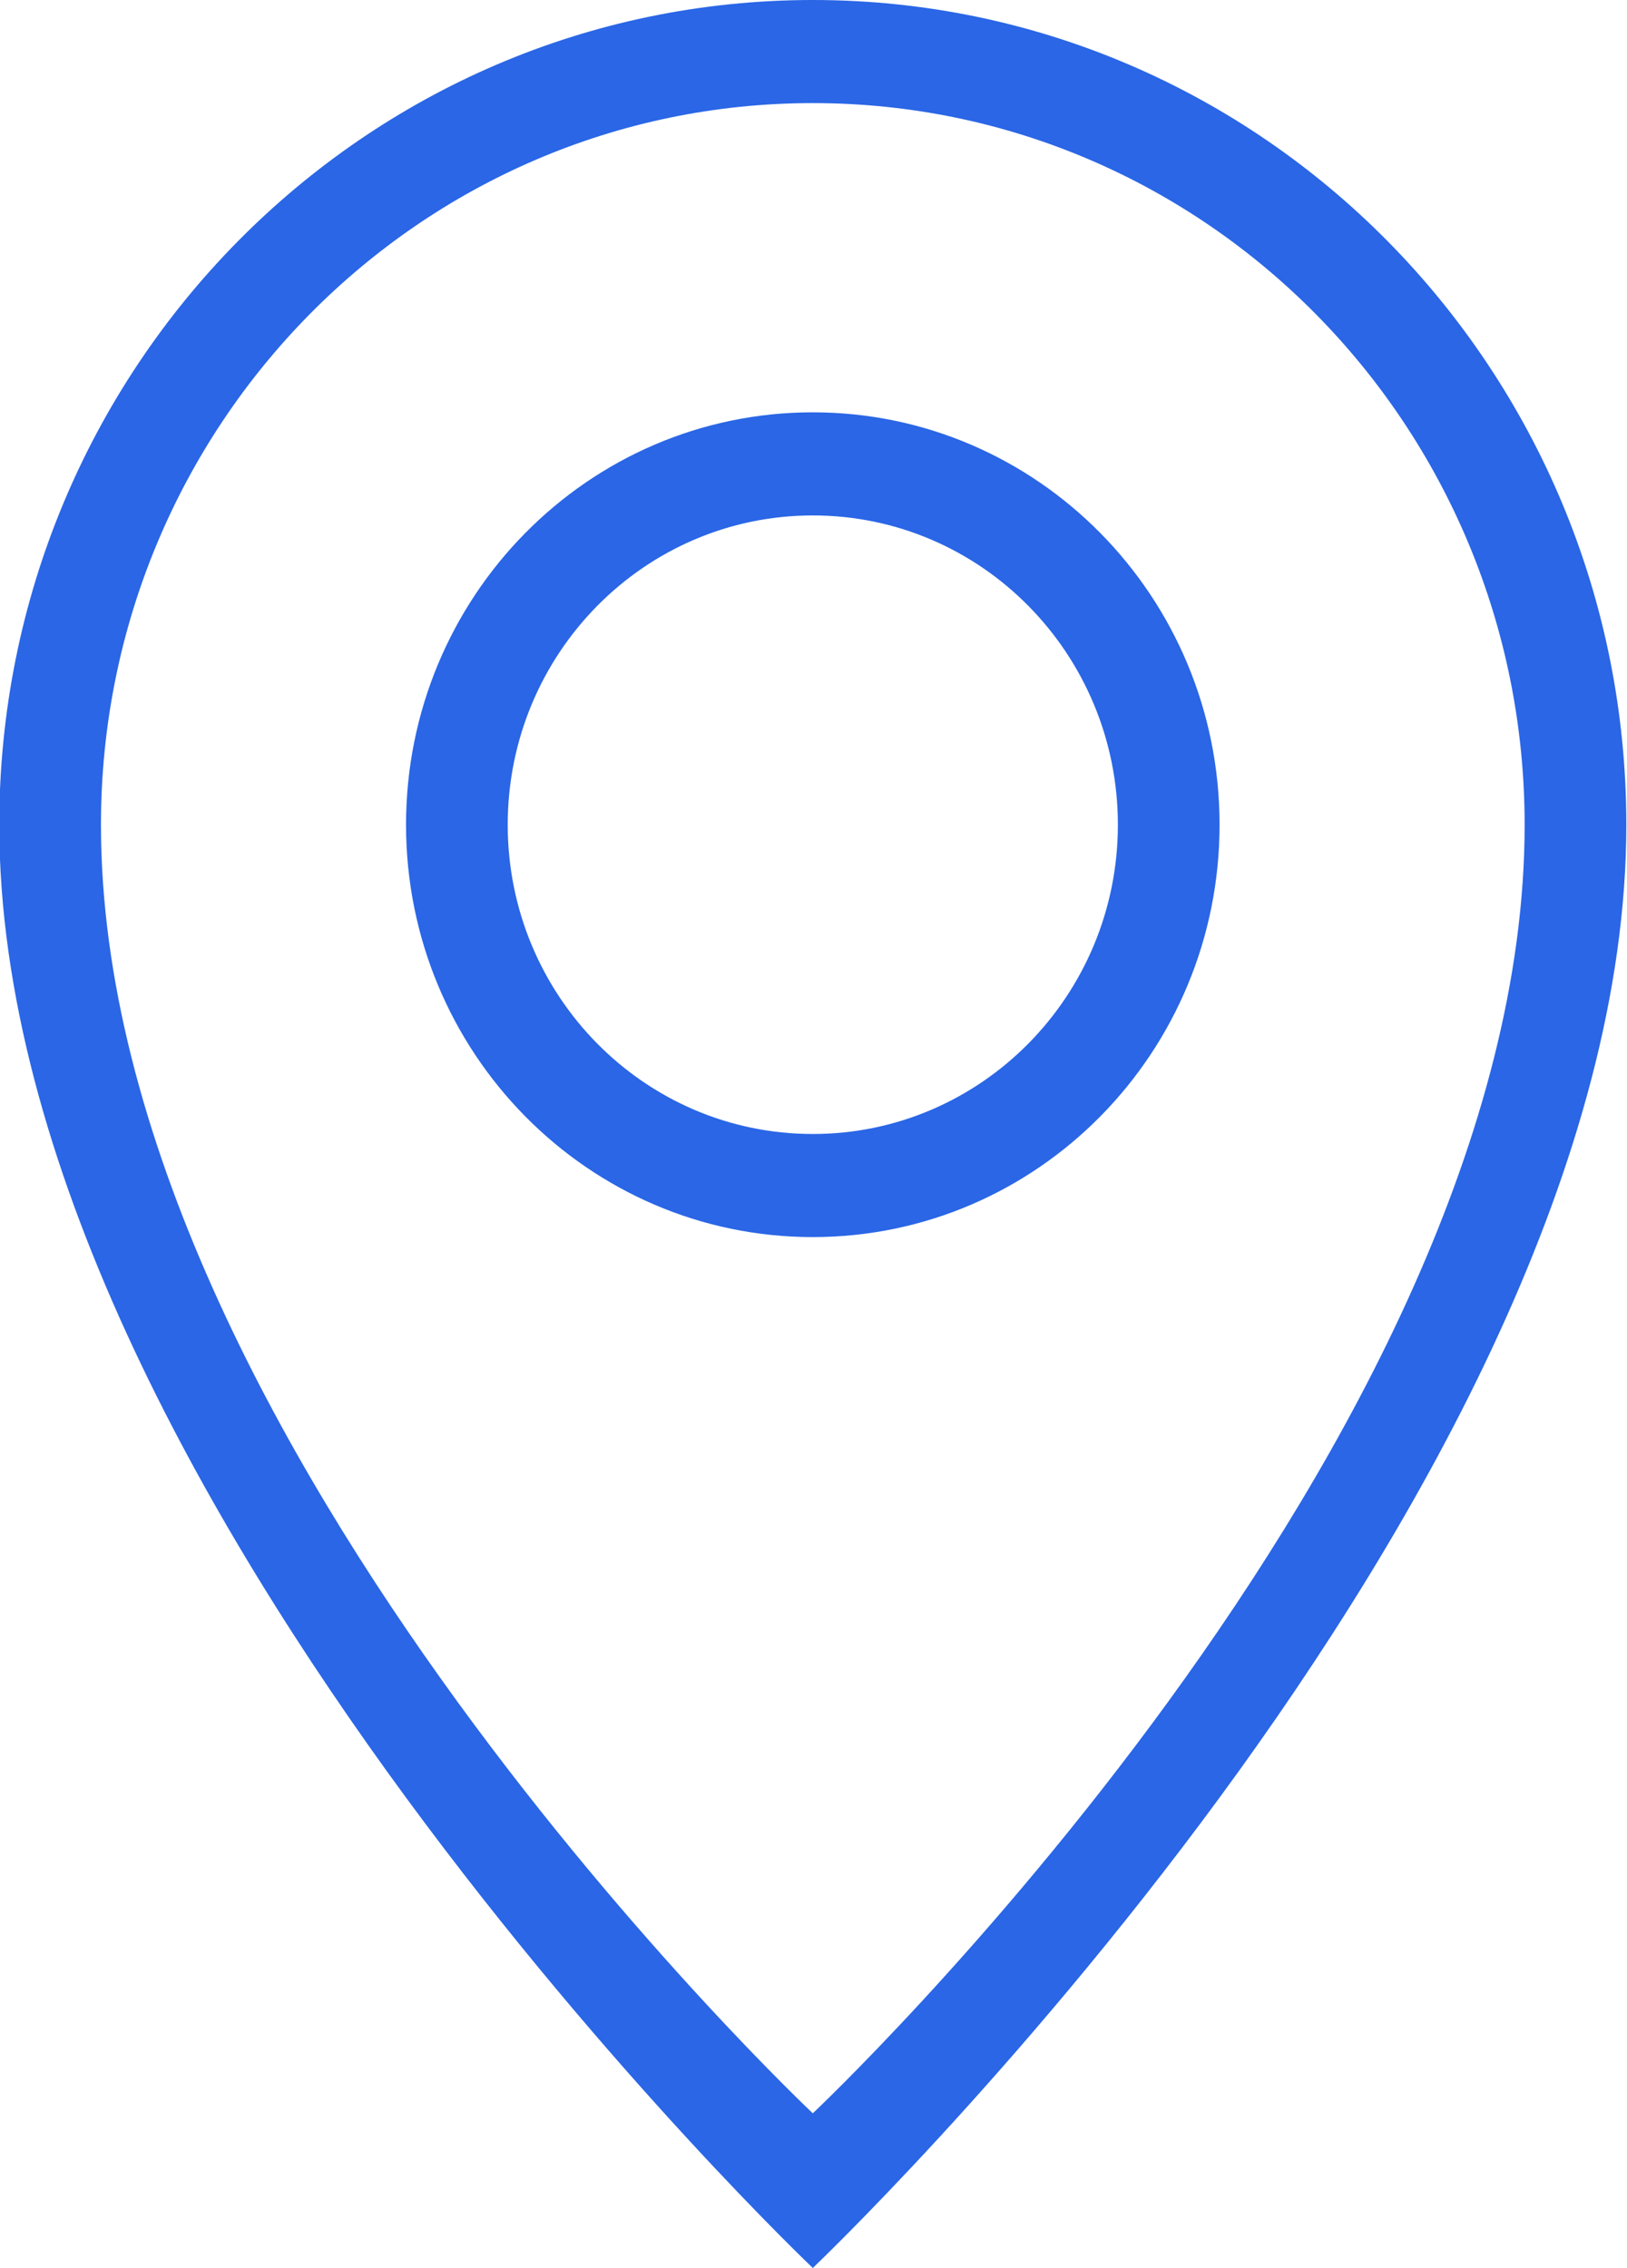 <?xml version="1.0" encoding="UTF-8"?>
<svg id="Layer_1" xmlns="http://www.w3.org/2000/svg" version="1.1" viewBox="0 0 129.7 180.8">
  <!-- Generator: Adobe Illustrator 29.2.1, SVG Export Plug-In . SVG Version: 2.1.0 Build 116)  -->
  <defs>
    <style>
      .st0 {
        fill: #2a66e6;
        fill-rule: evenodd;
      }
    </style>
  </defs>
  <path class="st0" d="M64.794,0C28.981,0-.058,29.439-.058,65.749-.058,119.161,64.794,180.8,64.794,180.8c0,0,64.852-61.639,64.852-115.051C129.646,29.439,100.607,0,64.794,0M64.794,168.47S8.048,115.051,8.048,65.749c0-31.774,25.406-57.53,56.746-57.53s56.746,25.756,56.746,57.53c0,49.301-56.746,102.721-56.746,102.721M64.794,32.87c-17.912,0-32.426,14.723-32.426,32.879,0,18.147,14.514,32.87,32.426,32.87s32.426-14.723,32.426-32.87c0-18.155-14.514-32.879-32.426-32.879M64.794,90.4c-13.433,0-24.32-11.041-24.32-24.651,0-13.619,10.887-24.659,24.32-24.659s24.32,11.041,24.32,24.659c0,13.61-10.887,24.651-24.32,24.651"/>
</svg>
